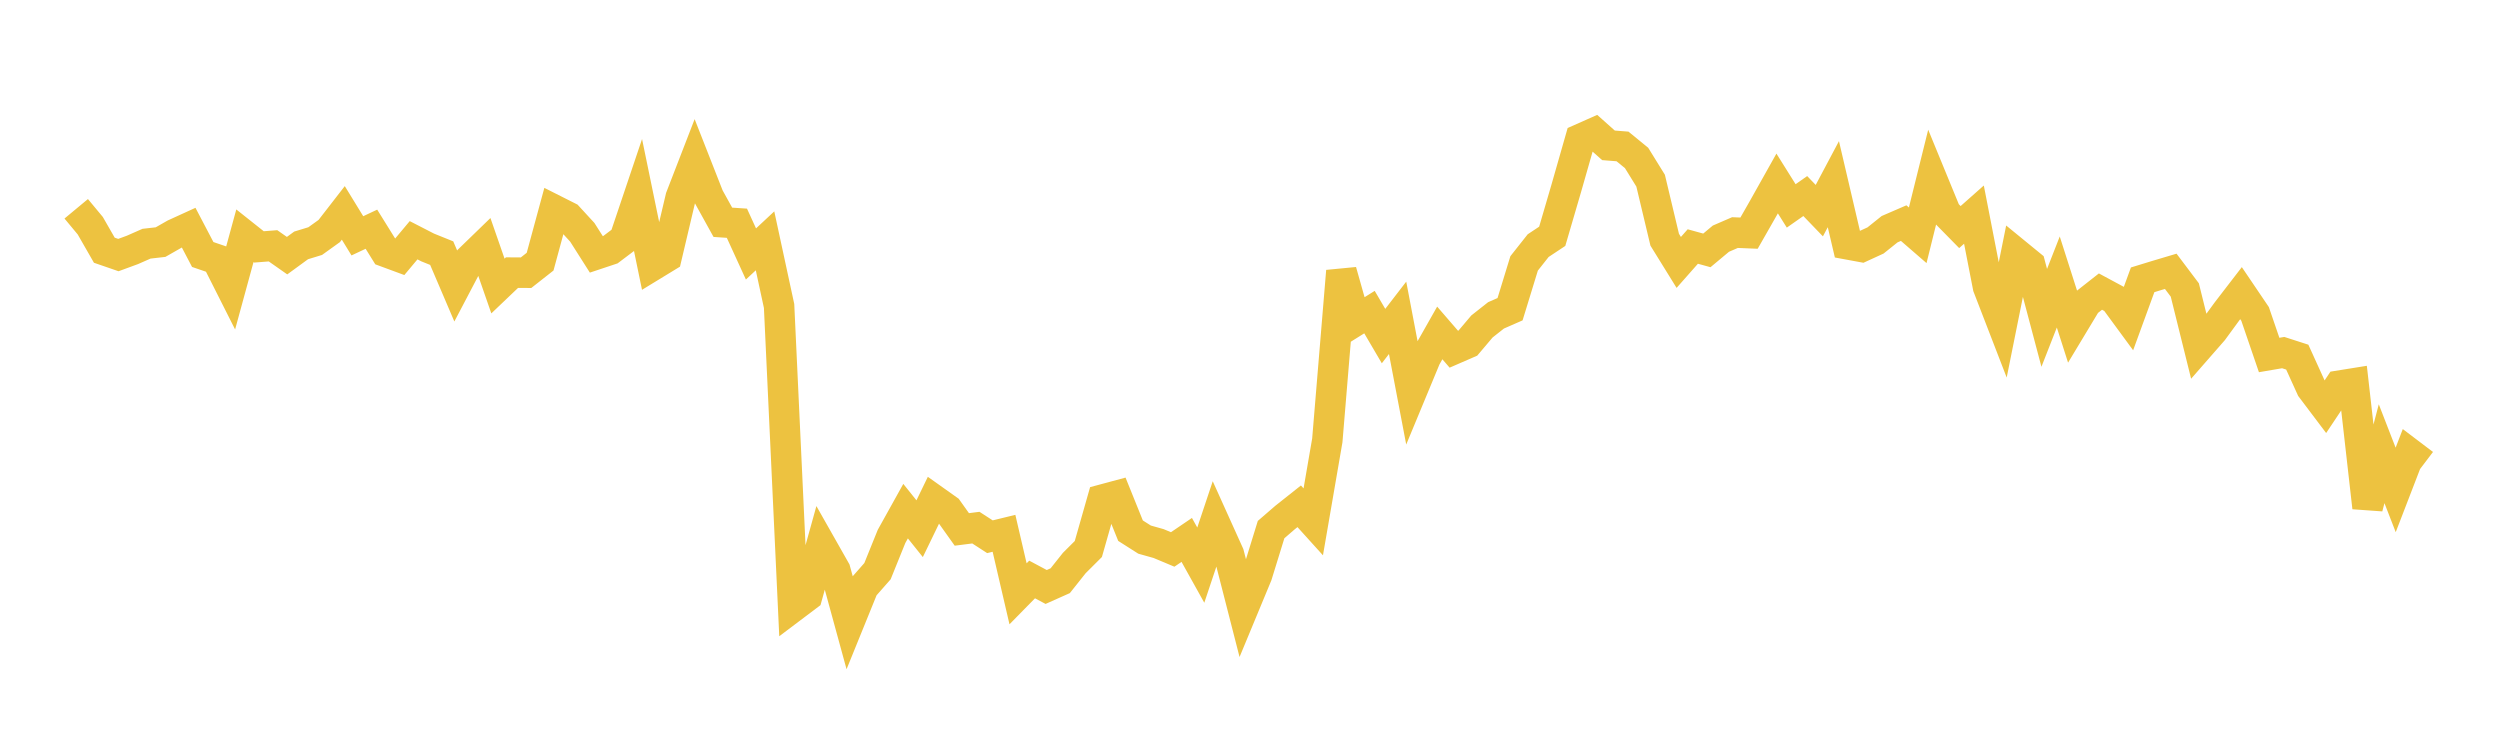 <svg width="164" height="48" xmlns="http://www.w3.org/2000/svg" xmlns:xlink="http://www.w3.org/1999/xlink"><path fill="none" stroke="rgb(237,194,64)" stroke-width="2" d="M5,13.697L5.922,14.807L6.844,16.414L7.766,16.732L8.689,16.393L9.611,15.987L10.533,15.882L11.455,15.356L12.377,14.935L13.299,16.695L14.222,17.011L15.144,18.839L16.066,15.465L16.988,16.197L17.91,16.125L18.832,16.771L19.754,16.098L20.677,15.816L21.599,15.154L22.521,13.965L23.443,15.47L24.365,15.036L25.287,16.52L26.21,16.861L27.132,15.76L28.054,16.234L28.976,16.606L29.898,18.763L30.82,17.007L31.743,16.112L32.665,18.763L33.587,17.884L34.509,17.89L35.431,17.165L36.353,13.769L37.275,14.234L38.198,15.238L39.12,16.688L40.042,16.381L40.964,15.685L41.886,12.946L42.808,17.418L43.731,16.855L44.653,12.95L45.575,10.568L46.497,12.916L47.419,14.582L48.341,14.644L49.263,16.66L50.186,15.799L51.108,20.072L52.03,39.798L52.952,39.103L53.874,35.787L54.796,37.414L55.719,40.788L56.641,38.518L57.563,37.47L58.485,35.189L59.407,33.531L60.329,34.683L61.251,32.779L62.174,33.435L63.096,34.73L64.018,34.613L64.94,35.21L65.862,34.985L66.784,38.954L67.707,38.014L68.629,38.506L69.551,38.094L70.473,36.934L71.395,36.015L72.317,32.775L73.24,32.526L74.162,34.812L75.084,35.399L76.006,35.658L76.928,36.044L77.85,35.418L78.772,37.073L79.695,34.309L80.617,36.352L81.539,39.949L82.461,37.727L83.383,34.741L84.305,33.945L85.228,33.213L86.15,34.233L87.072,28.886L87.994,17.787L88.916,21.05L89.838,20.474L90.76,22.047L91.683,20.849L92.605,25.691L93.527,23.469L94.449,21.841L95.371,22.908L96.293,22.507L97.216,21.416L98.138,20.688L99.06,20.284L99.982,17.279L100.904,16.113L101.826,15.501L102.749,12.346L103.671,9.121L104.593,8.712L105.515,9.534L106.437,9.607L107.359,10.361L108.281,11.852L109.204,15.725L110.126,17.215L111.048,16.171L111.97,16.426L112.892,15.656L113.814,15.257L114.737,15.295L115.659,13.68L116.581,12.036L117.503,13.508L118.425,12.861L119.347,13.818L120.269,12.082L121.192,16.027L122.114,16.197L123.036,15.774L123.958,15.035L124.88,14.636L125.802,15.435L126.725,11.714L127.647,13.958L128.569,14.896L129.491,14.079L130.413,18.818L131.335,21.205L132.257,16.619L133.18,17.374L134.102,20.852L135.024,18.499L135.946,21.384L136.868,19.853L137.79,19.128L138.713,19.625L139.635,20.881L140.557,18.356L141.479,18.073L142.401,17.798L143.323,19.022L144.246,22.744L145.168,21.69L146.09,20.429L147.012,19.231L147.934,20.594L148.856,23.288L149.778,23.13L150.701,23.428L151.623,25.458L152.545,26.68L153.467,25.298L154.389,25.15L155.311,33.295L156.234,29.764L157.156,32.139L158.078,29.747L159,30.446"></path></svg>